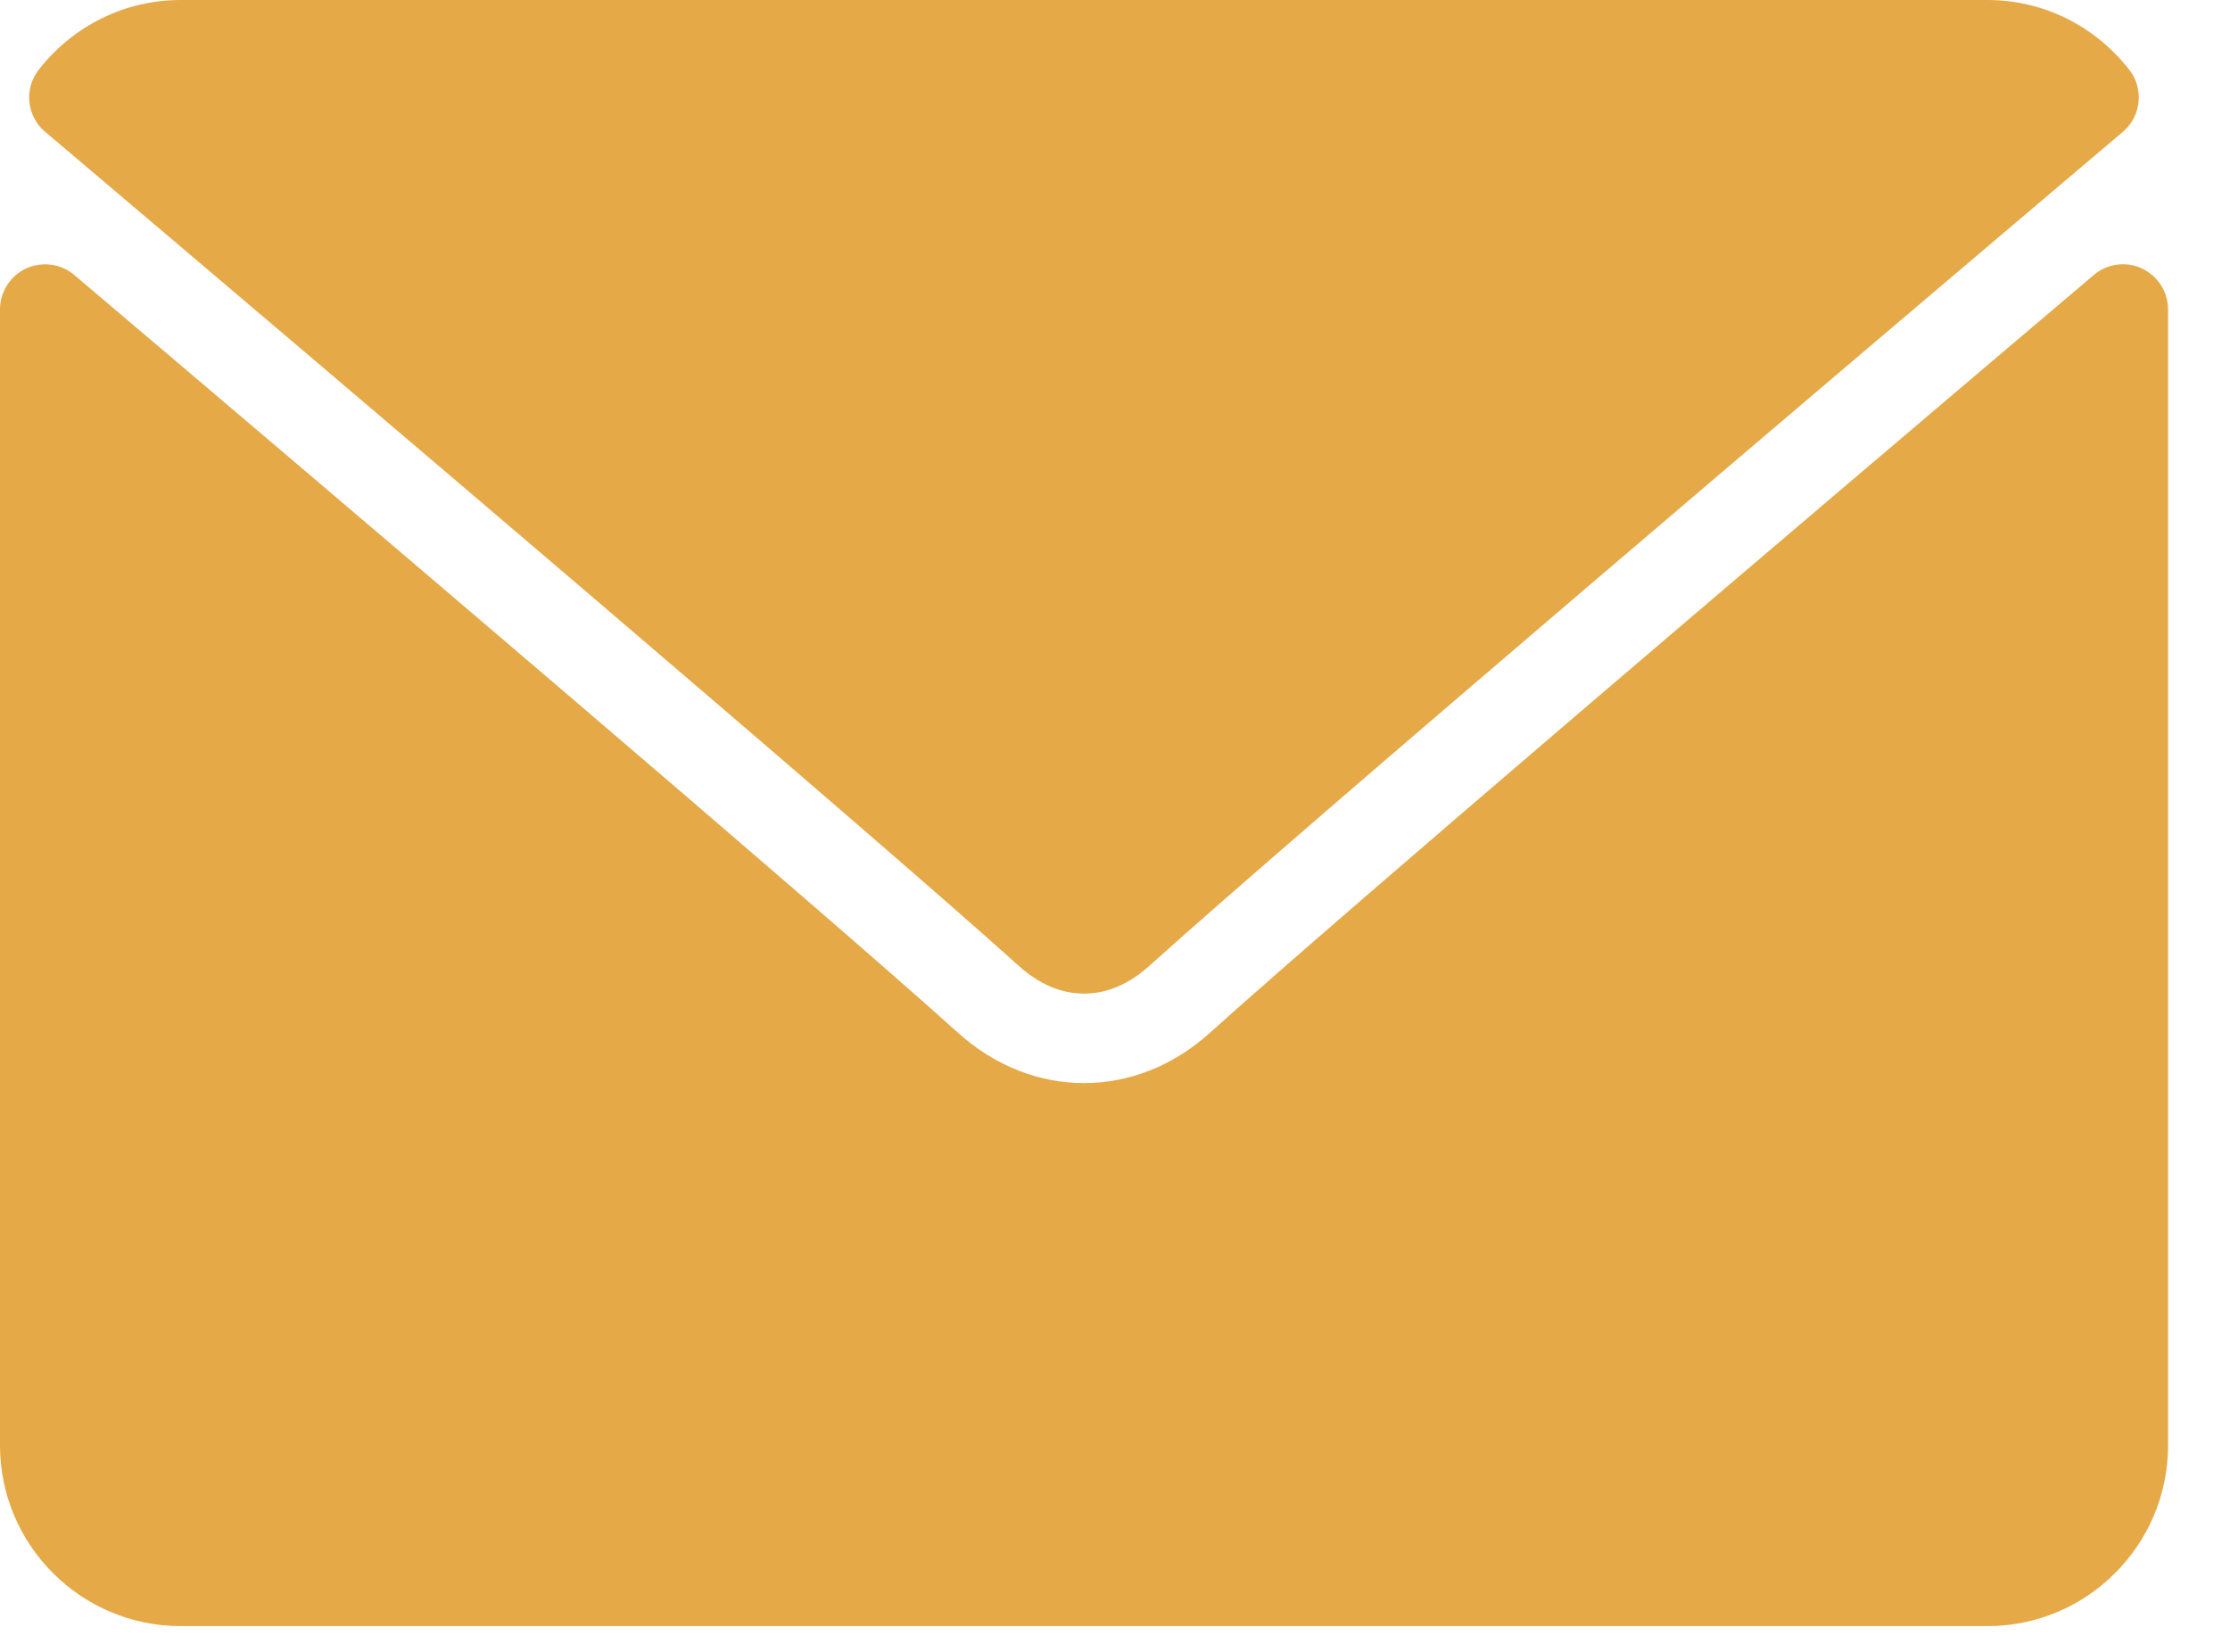 <svg xmlns="http://www.w3.org/2000/svg" width="27" height="20" viewBox="0 0 27 20">
    <g fill="#E5A948">
        <path d="M.548 1.597c3.603 3.051 9.924 8.42 11.782 10.093.25.226.517.34.795.34.277 0 .544-.113.793-.338 1.86-1.675 8.181-7.044 11.784-10.095.224-.19.259-.522.077-.754C25.359.307 24.733 0 24.062 0H2.188C1.517 0 .89.307.47.843c-.182.232-.147.565.077.754z"/>
        <path d="M25.933 3.25c-.194-.09-.422-.058-.583.08-3.996 3.387-9.095 7.728-10.7 9.174-.9.813-2.15.813-3.052-.001C9.888 10.962 4.162 6.094.9 3.33c-.162-.138-.39-.168-.583-.08-.193.09-.317.284-.317.497V17.5c0 1.206.981 2.188 2.188 2.188h21.875c1.206 0 2.187-.982 2.187-2.188V3.747c0-.213-.124-.407-.317-.496z"/>
    </g>
</svg>
